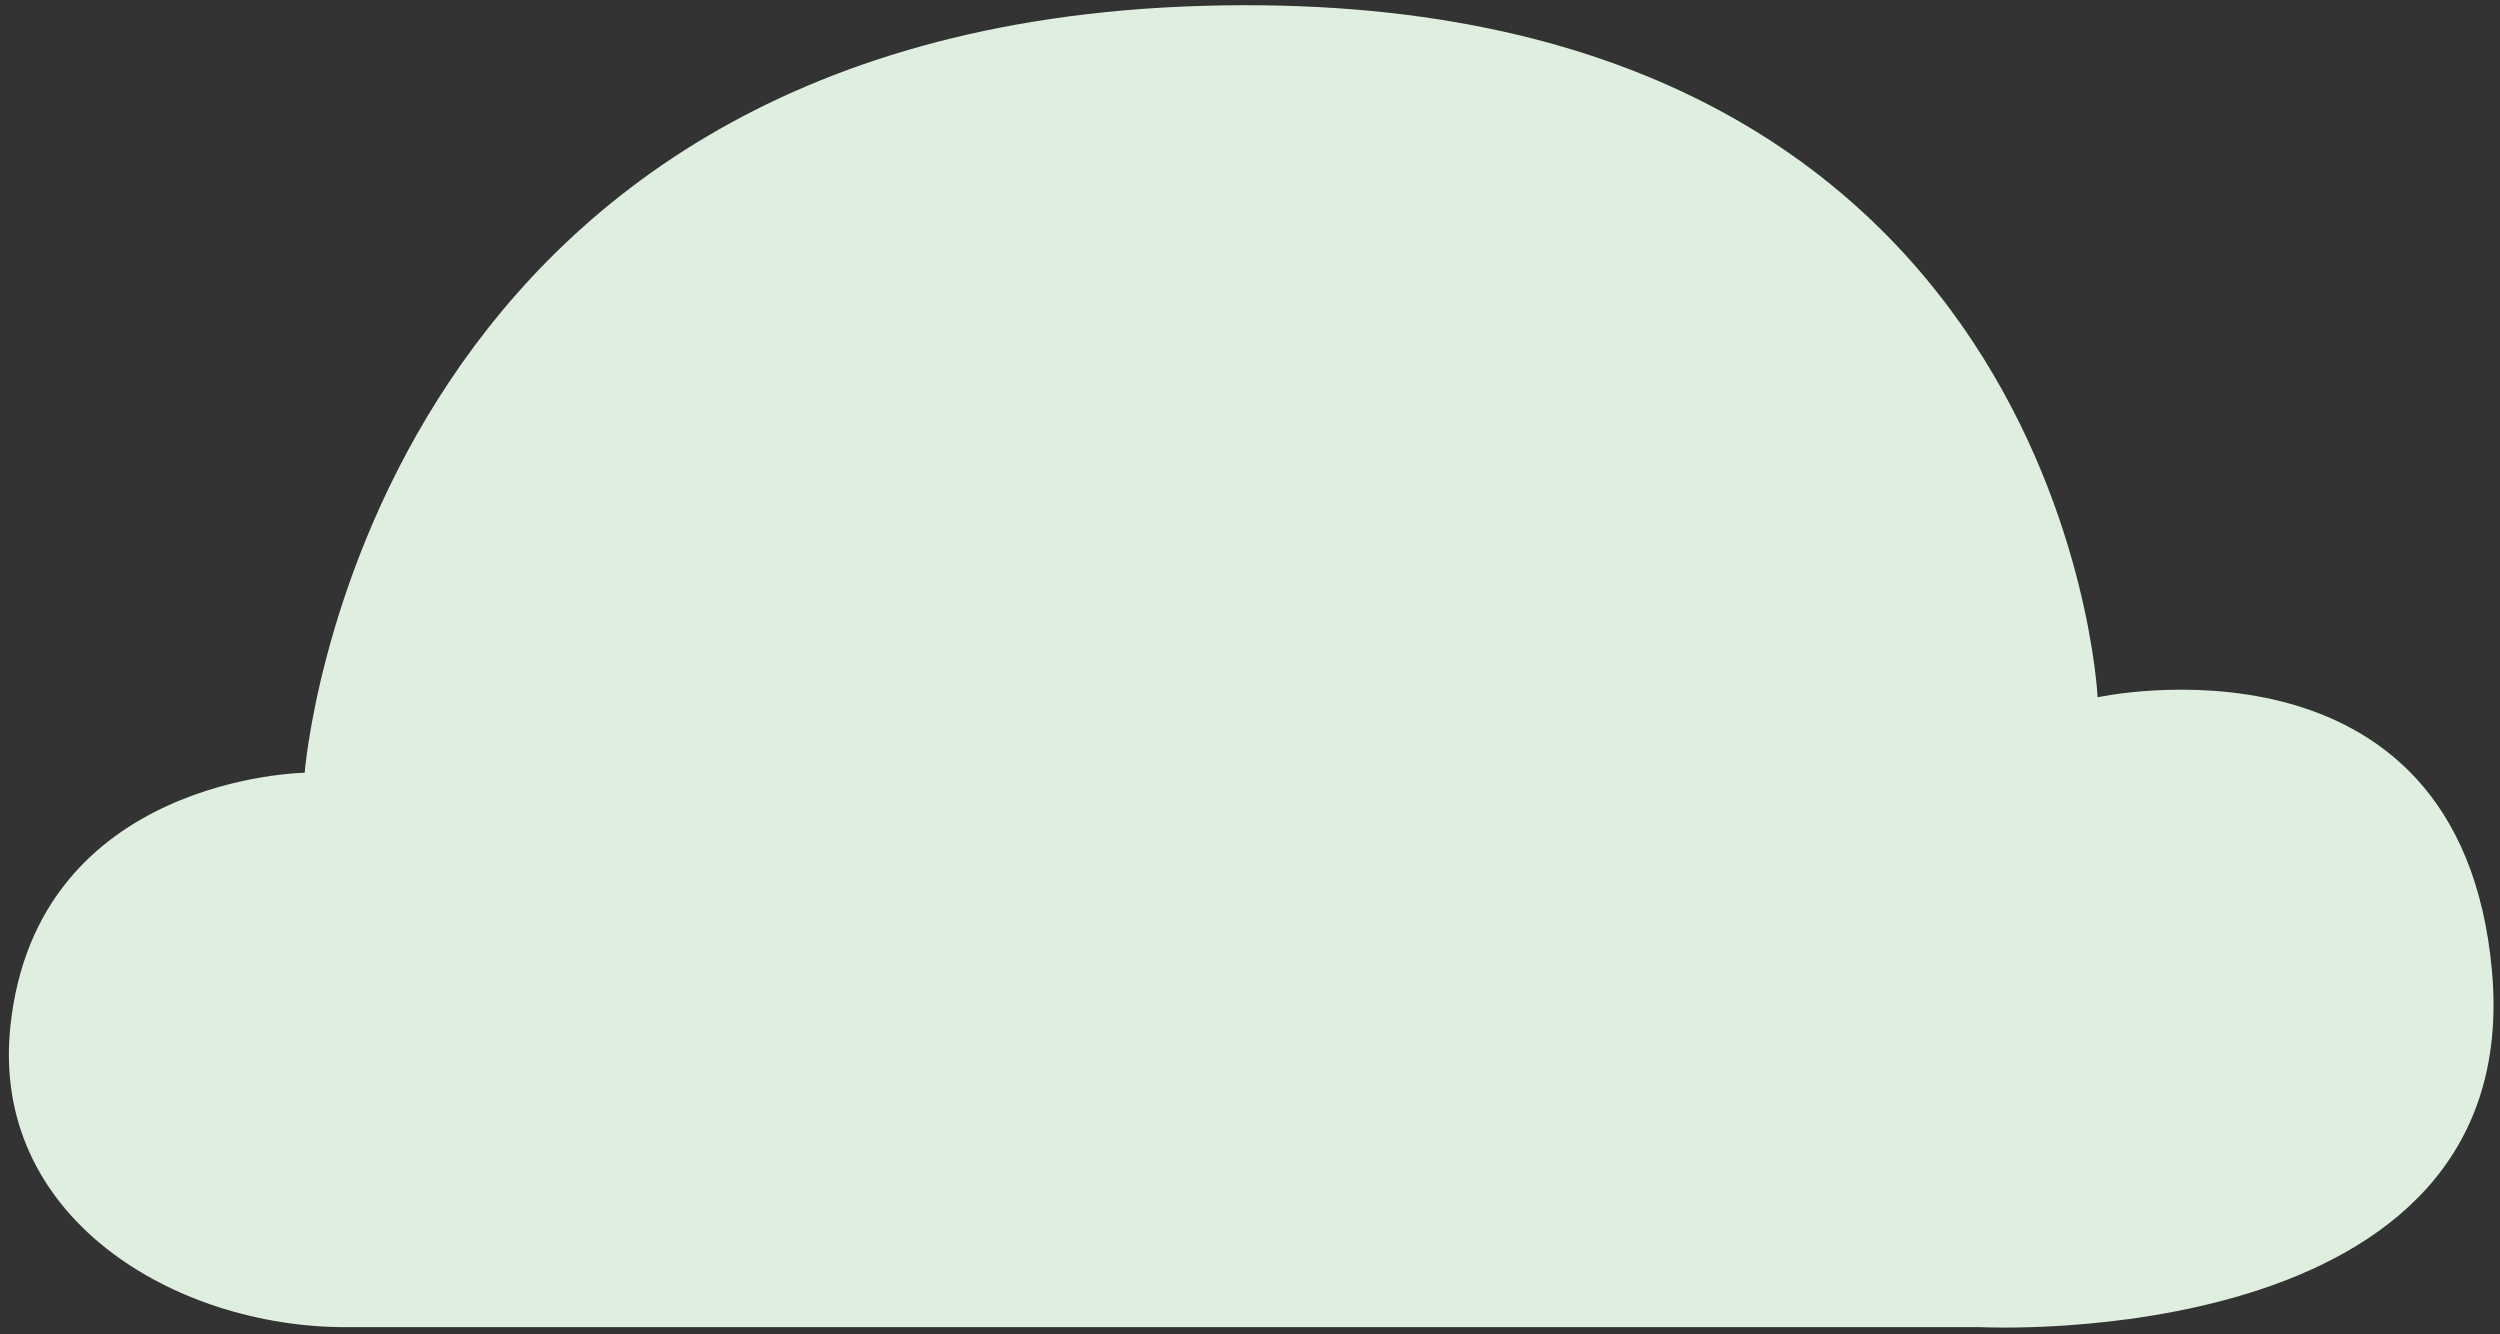 <svg width="193" height="103" viewBox="0 0 193 103" fill="none" xmlns="http://www.w3.org/2000/svg">
<rect x="0" y="0" width="193" height="103" fill="#333333" stroke="none"/>
<path d="M152.962 102.457H114.741H26.693C13.49 102.457 -0.769 94 0.805 79.2C2.848 59.937 23.521 59.655 23.521 59.655C23.521 59.655 27.938 2.405 92.729 0.455C159.352 -1.542 161.936 53.829 161.936 53.829C161.936 53.829 189.939 47.721 192.382 74.972C195.013 104.572 152.962 102.457 152.962 102.457Z" fill="#DFEFDF"/>
</svg>

